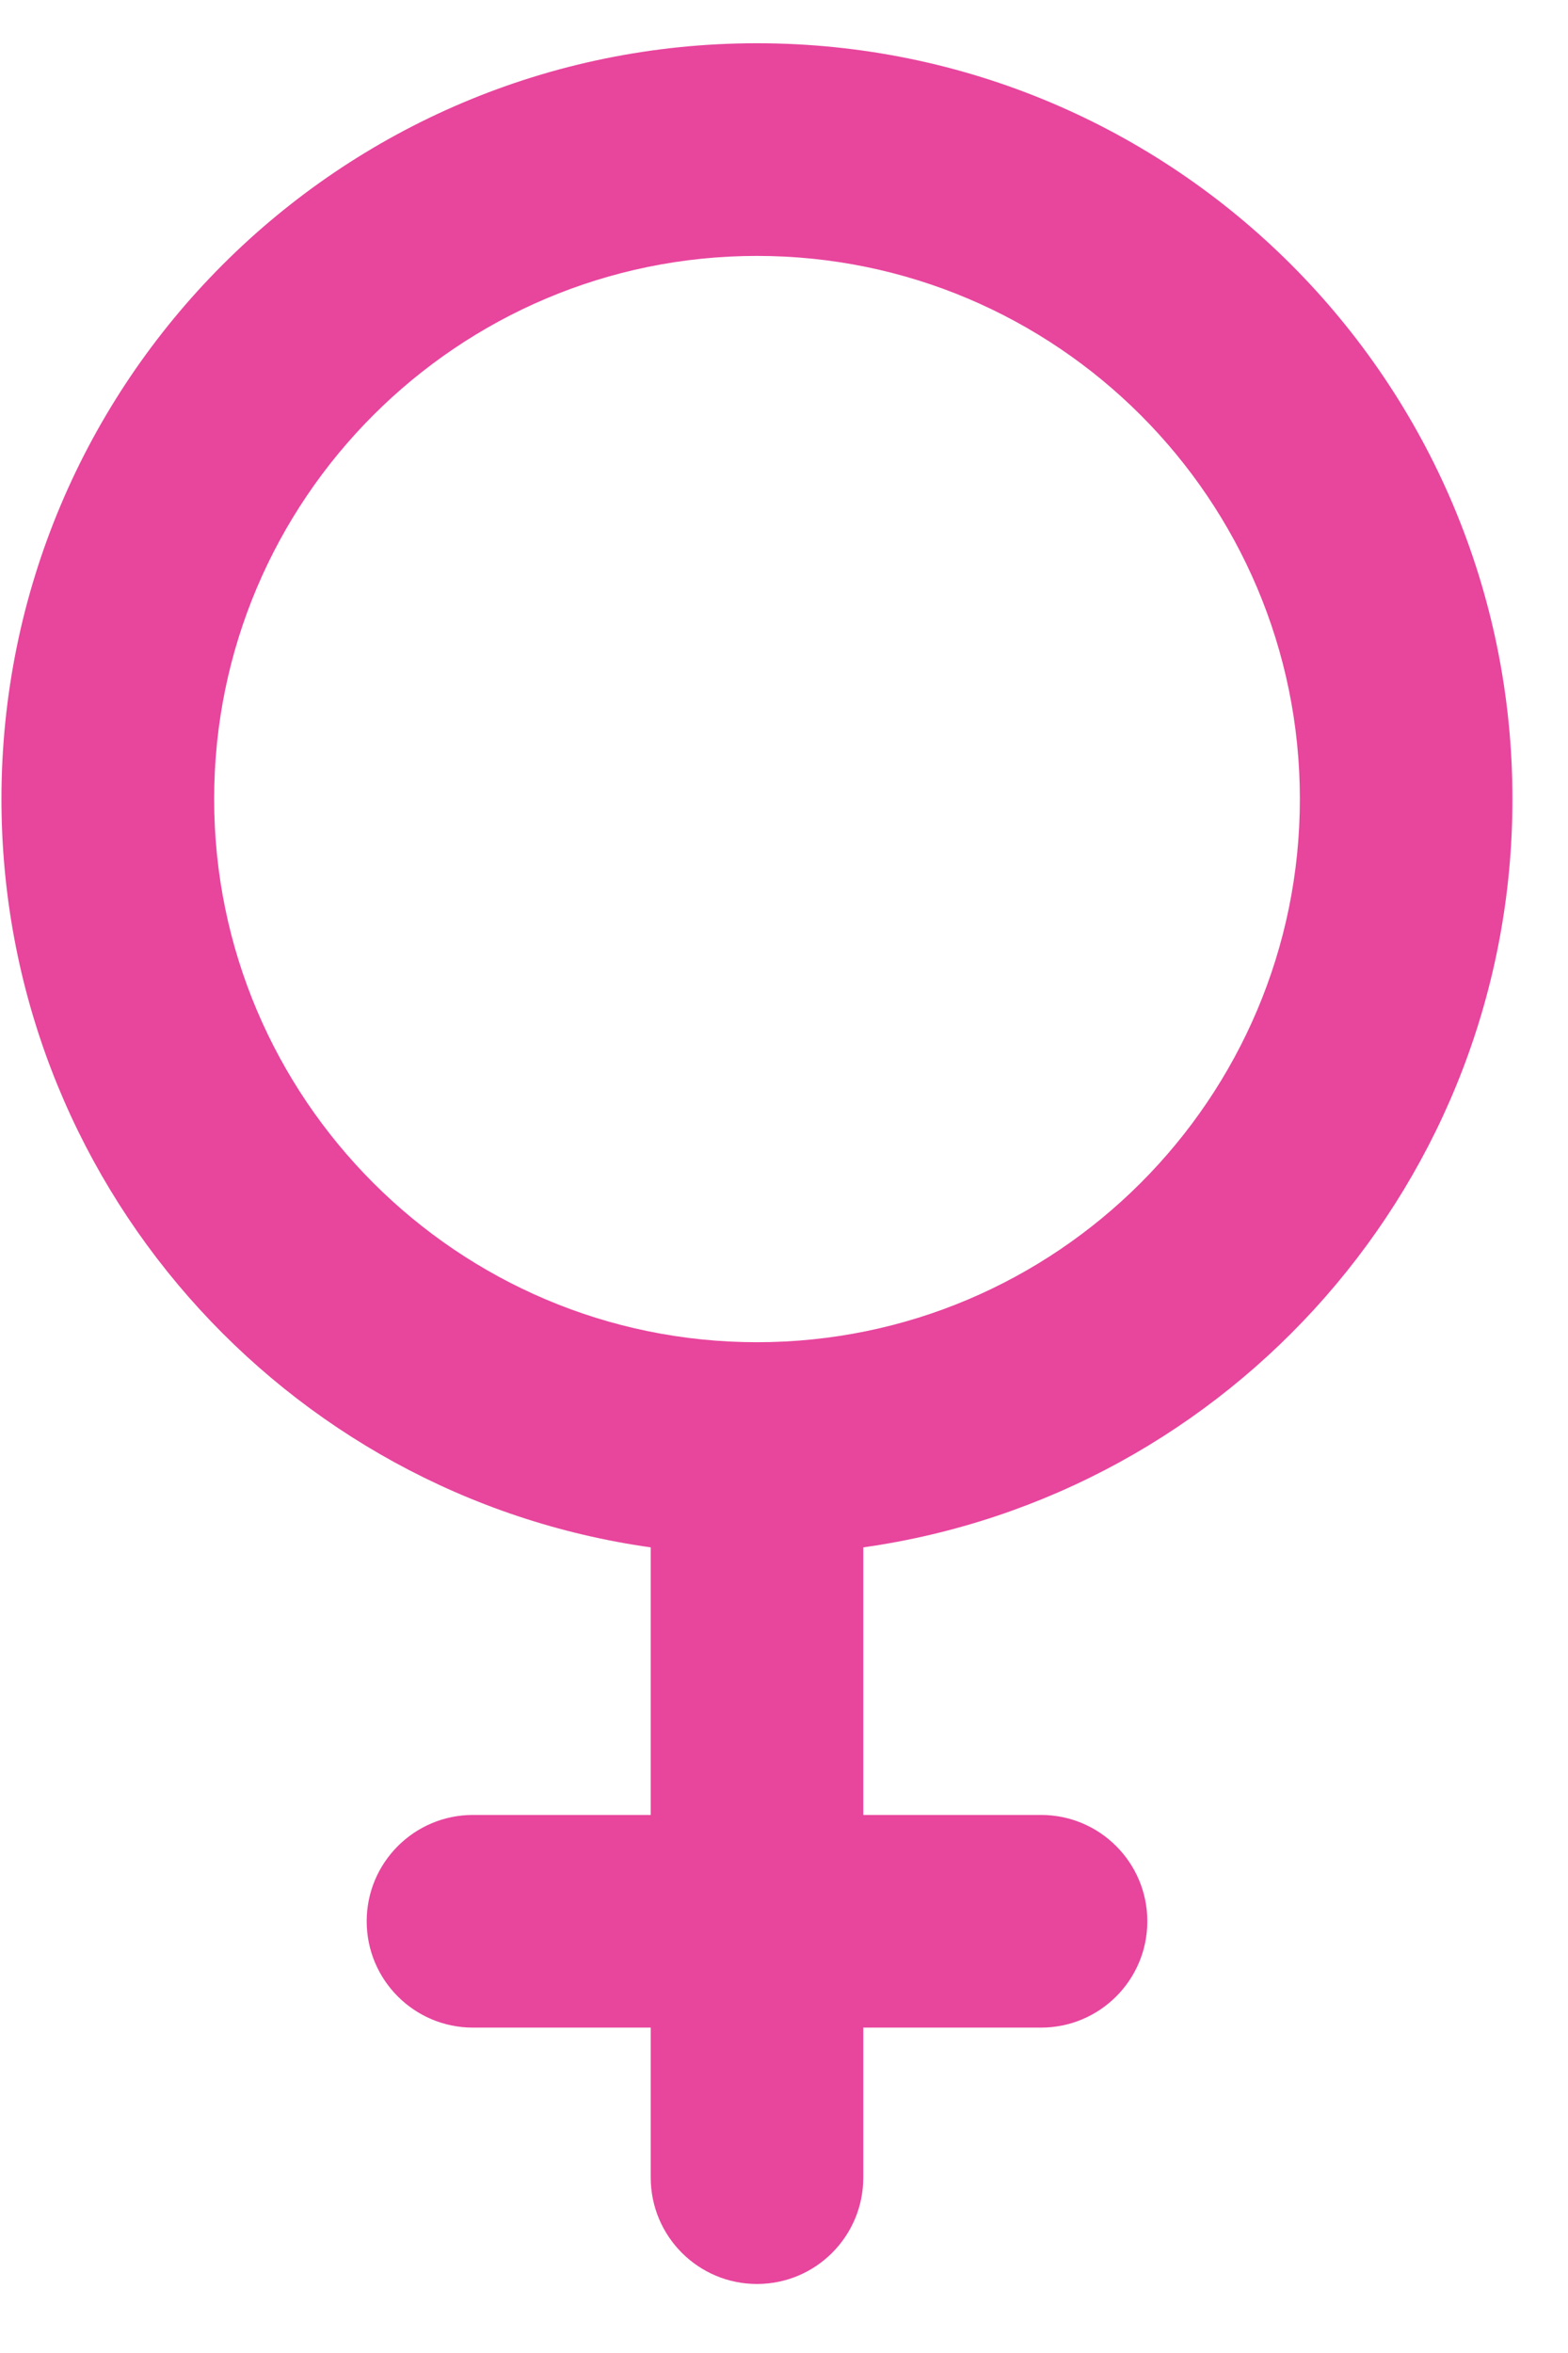 <svg width="14" height="21" viewBox="0 0 14 21" fill="none" xmlns="http://www.w3.org/2000/svg">
<path d="M13.504 7.131C13.504 3.406 10.484 0.386 6.759 0.386C3.033 0.386 0.013 3.406 0.013 7.131C0.013 10.535 2.534 13.349 5.81 13.81V16.198H4.223C3.699 16.198 3.274 16.623 3.274 17.147C3.274 17.671 3.699 18.096 4.223 18.096H5.81V19.434C5.81 19.959 6.235 20.384 6.759 20.384C7.283 20.384 7.708 19.959 7.708 19.434V18.096H9.295C9.819 18.096 10.244 17.671 10.244 17.147C10.244 16.623 9.819 16.198 9.295 16.198H7.708V13.81C10.984 13.348 13.504 10.534 13.504 7.131H13.504ZM1.912 7.131C1.912 4.458 4.086 2.284 6.759 2.284C9.432 2.284 11.606 4.458 11.606 7.131C11.606 9.804 9.432 11.979 6.759 11.979C4.086 11.979 1.912 9.804 1.912 7.131Z" fill="#E8459D"/>
</svg>
